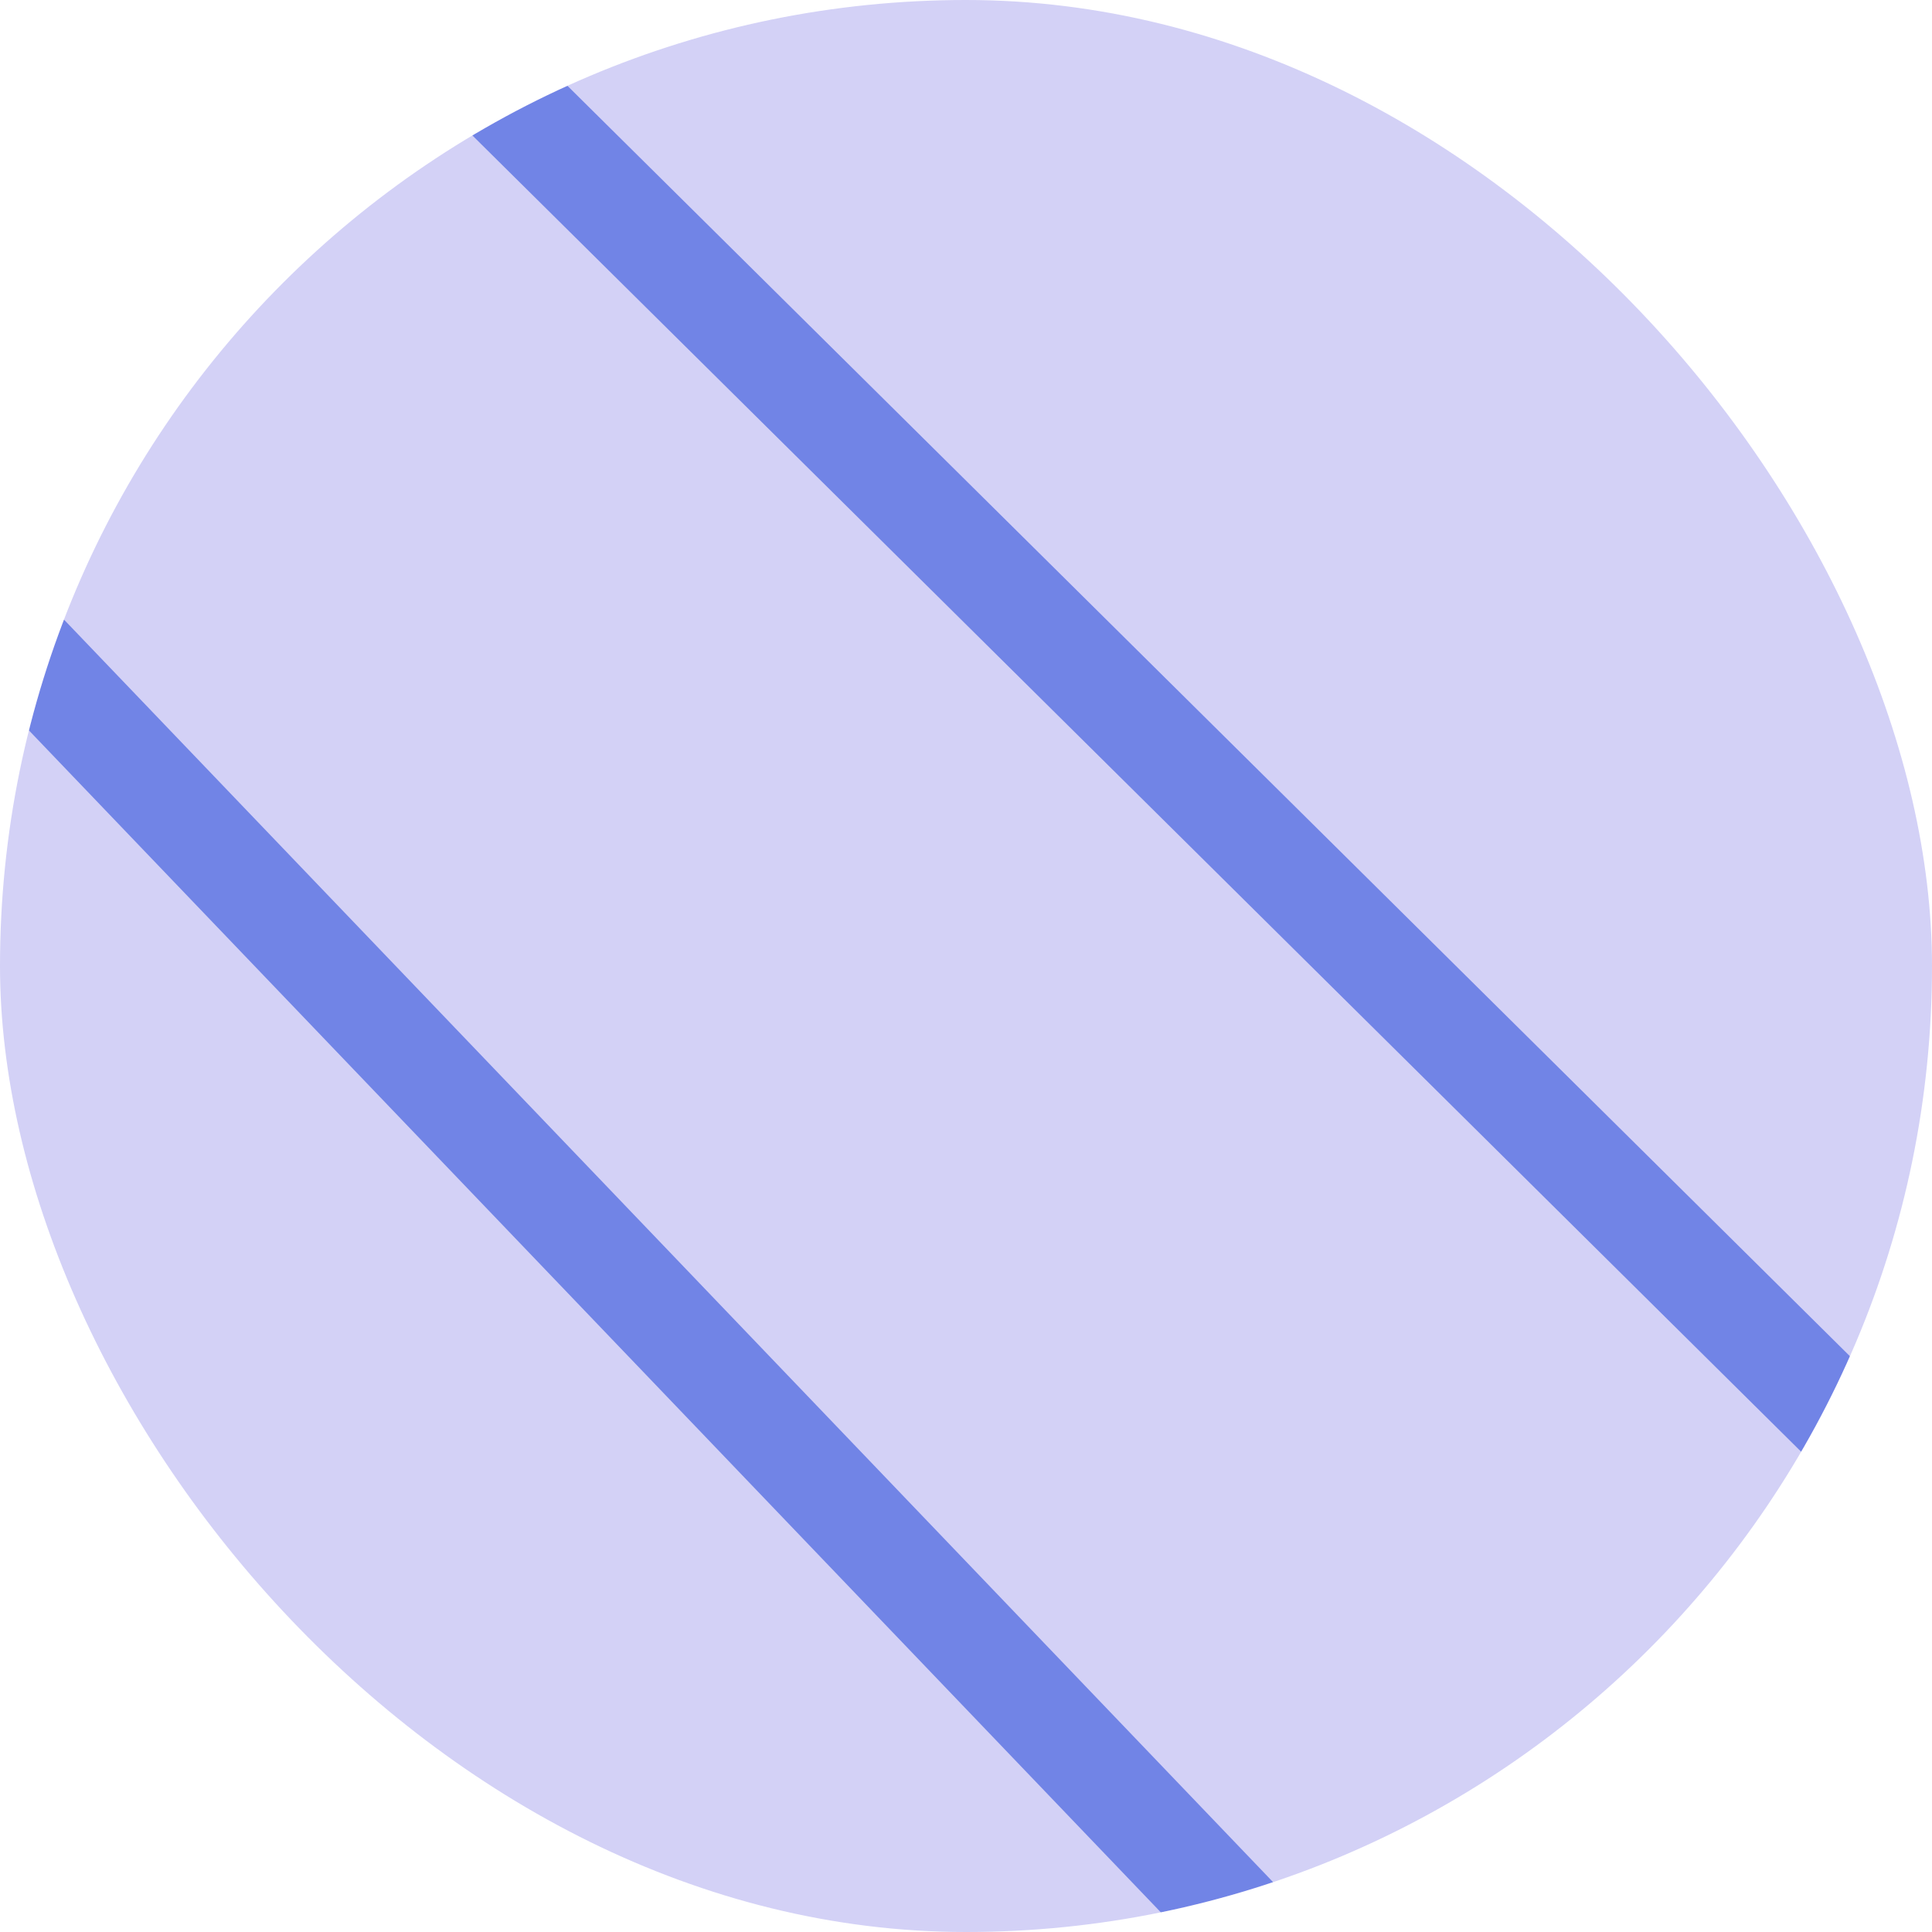 <svg width="14" height="14" viewBox="0 0 14 14" fill="none" xmlns="http://www.w3.org/2000/svg">
<g id="Indicator">
<g clip-path="url(#clip0_6719_35639)">
<path id="Intersect" opacity="0.45" d="M-145.36 -363.79C-145.114 -363.78 -144.867 -363.768 -144.619 -363.752L-140.412 -174.133V-363.2C-140.396 -363.196 -140.38 -363.193 -140.363 -363.19C-140.133 -363.143 -139.902 -363.093 -139.672 -363.044V-167.976L-134.403 -361.77C-134.157 -361.703 -133.913 -361.634 -133.668 -361.566L-138.932 -167.976L-128.483 -359.987C-128.24 -359.907 -127.998 -359.826 -127.755 -359.746L-138.194 -167.942L-122.663 -357.968C-122.423 -357.881 -122.183 -357.792 -121.943 -357.704L-137.453 -167.92L-116.943 -355.83C-116.705 -355.739 -116.467 -355.65 -116.229 -355.559L-136.719 -167.83L-111.308 -353.685C-111.071 -353.595 -110.836 -353.504 -110.599 -353.415L-135.979 -167.784L-105.739 -351.62C-105.503 -351.535 -105.267 -351.451 -105.03 -351.367L-135.249 -167.661L-100.203 -349.724C-99.967 -349.648 -99.731 -349.574 -99.494 -349.499L-134.514 -167.568L-94.664 -348.072C-94.426 -348.007 -94.189 -347.941 -93.95 -347.877L-133.786 -167.435L-89.094 -346.657C-88.854 -346.597 -88.615 -346.538 -88.377 -346.478L-133.063 -167.278L-83.532 -345.237C-83.293 -345.174 -83.054 -345.112 -82.817 -345.048L-132.34 -167.118L-78 -343.713C-77.763 -343.645 -77.527 -343.575 -77.291 -343.505L-131.628 -166.916L-72.527 -342.011C-72.293 -341.933 -72.059 -341.854 -71.825 -341.775L-130.911 -166.727L-67.138 -340.074C-66.909 -339.985 -66.679 -339.895 -66.449 -339.804L-130.199 -166.52L-61.858 -337.875C-61.633 -337.776 -61.409 -337.674 -61.184 -337.572L-129.496 -166.285L-56.697 -335.431C-56.478 -335.321 -56.258 -335.211 -56.036 -335.098L-128.805 -166.02L-51.608 -332.877C-51.387 -332.768 -51.166 -332.658 -50.946 -332.549L-128.113 -165.755L-46.506 -330.388C-46.284 -330.281 -46.062 -330.175 -45.84 -330.069L-127.423 -165.483L-41.389 -327.943C-41.166 -327.837 -40.944 -327.731 -40.721 -327.625L-126.752 -165.168L-36.26 -325.508C-36.037 -325.402 -35.814 -325.296 -35.591 -325.19L-126.091 -164.835L-31.127 -323.058C-30.904 -322.951 -30.681 -322.844 -30.458 -322.737L-125.418 -164.52L-26 -320.561C-25.778 -320.451 -25.556 -320.342 -25.334 -320.232L-124.777 -164.15L-20.894 -317.988C-20.673 -317.874 -20.454 -317.758 -20.235 -317.644L-124.127 -163.792L-15.83 -315.305C-15.613 -315.187 -15.395 -315.067 -15.178 -314.948L-123.499 -163.399L-10.825 -312.494C-10.611 -312.369 -10.398 -312.244 -10.184 -312.119L-122.863 -163.013L-5.909 -309.524C-5.699 -309.392 -5.489 -309.26 -5.279 -309.127L-122.257 -162.587L-1.1 -306.378C-0.896 -306.239 -0.692 -306.099 -0.488 -305.958L-121.658 -162.151L3.574 -303.042C3.772 -302.894 3.97 -302.746 4.167 -302.597L-121.07 -161.7L8.094 -299.508C8.284 -299.352 8.474 -299.194 8.664 -299.036L-120.495 -161.231L12.435 -295.772C12.618 -295.607 12.802 -295.442 12.984 -295.275L-119.925 -160.757L16.596 -291.846C16.773 -291.674 16.949 -291.502 17.125 -291.33L-119.369 -160.265L20.643 -287.811C20.816 -287.635 20.987 -287.458 21.159 -287.282L-118.819 -159.768L24.6 -283.693C24.769 -283.514 24.938 -283.334 25.106 -283.154L-118.297 -159.241L28.471 -279.498C28.637 -279.315 28.803 -279.132 28.968 -278.949L-117.78 -158.708L32.261 -275.229C32.422 -275.043 32.585 -274.858 32.747 -274.671L-117.283 -158.158L35.968 -270.888C36.127 -270.699 36.283 -270.508 36.441 -270.319L-116.798 -157.597L39.593 -266.477C39.748 -266.285 39.902 -266.091 40.056 -265.898L-116.322 -157.027L43.136 -261.995C43.288 -261.799 43.44 -261.604 43.591 -261.408L-115.886 -156.429L46.599 -257.442C46.747 -257.244 46.895 -257.046 47.042 -256.847L-115.451 -155.829L49.978 -252.819C50.122 -252.618 50.268 -252.418 50.411 -252.217L-115.037 -155.214L53.27 -248.125C53.41 -247.921 53.55 -247.717 53.689 -247.513L-114.639 -154.589L56.469 -243.358C56.605 -243.151 56.74 -242.942 56.875 -242.735L-114.245 -153.961L59.569 -238.513C59.7 -238.303 59.831 -238.093 59.962 -237.882L-113.88 -153.317L62.563 -233.592C62.69 -233.379 62.818 -233.168 62.943 -232.955L-113.517 -152.67L65.442 -228.593C65.459 -228.563 65.476 -228.534 65.493 -228.504C65.597 -228.318 65.699 -228.131 65.802 -227.943L-113.193 -152.004L68.016 -223.443C68.117 -223.218 68.214 -222.992 68.312 -222.765L-112.872 -151.336L70.138 -218.108C70.22 -217.876 70.301 -217.644 70.382 -217.411L-112.583 -150.654L71.867 -212.639C71.934 -212.402 72.001 -212.165 72.066 -211.927L-112.323 -149.961L73.26 -207.081C73.314 -206.839 73.367 -206.598 73.419 -206.356L-112.049 -149.273L74.365 -201.462C74.407 -201.219 74.448 -200.974 74.489 -200.73L-111.831 -148.565L75.224 -195.811C75.257 -195.566 75.287 -195.32 75.318 -195.074L-111.617 -147.857L75.873 -190.148C75.897 -189.901 75.921 -189.653 75.944 -189.406L-111.412 -147.145L76.347 -184.486C76.365 -184.238 76.383 -183.99 76.399 -183.743L-111.236 -146.426L76.677 -178.836C76.688 -178.588 76.7 -178.34 76.711 -178.092L-111.101 -145.699L76.885 -173.206C76.892 -172.957 76.899 -172.709 76.905 -172.461L-110.967 -144.971L77.001 -167.598C77.004 -167.35 77.007 -167.102 77.01 -166.855L-110.866 -144.238L77.046 -162.016C77.046 -161.768 77.046 -161.52 77.047 -161.273L-110.774 -143.504L77.039 -156.456C77.038 -156.208 77.037 -155.961 77.036 -155.714L-110.714 -142.767L77.013 -150.917C77.011 -150.67 77.01 -150.423 77.009 -150.177L-110.656 -142.03L76.985 -145.394C76.984 -145.147 76.985 -144.9 76.984 -144.654L-110.637 -141.291L76.993 -139.877C76.995 -139.63 76.997 -139.383 76.999 -139.137L-110.623 -140.551L77.125 -134.353C77.136 -134.107 77.147 -133.86 77.16 -133.613L-110.638 -139.812L77.476 -128.802C77.496 -128.554 77.516 -128.306 77.537 -128.057L-110.695 -139.075L77.975 -123.202C77.999 -122.953 78.023 -122.703 78.048 -122.454L-110.749 -138.337L78.531 -117.545C78.556 -117.295 78.582 -117.044 78.606 -116.793L-110.845 -137.604L79.069 -111.83C79.091 -111.578 79.115 -111.326 79.136 -111.075L-110.946 -136.872L79.508 -106.06C79.523 -105.808 79.539 -105.555 79.553 -105.303L-111.071 -136.143L79.752 -100.254C79.757 -100.003 79.76 -99.751 79.763 -99.501L-111.211 -135.417L79.696 -94.441C79.685 -94.19 79.674 -93.94 79.66 -93.693L-111.38 -134.698L79.091 -88.696C79.049 -88.451 79.005 -88.208 78.959 -87.967L-111.561 -133.981L77.717 -83.113C77.64 -82.877 77.562 -82.644 77.482 -82.412L-111.77 -133.272L75.552 -77.753C75.443 -77.528 75.332 -77.304 75.219 -77.081L-111.988 -132.566L72.702 -72.64C72.567 -72.425 72.432 -72.21 72.295 -71.996L-112.228 -131.866L69.411 -67.74C69.263 -67.531 69.115 -67.321 68.966 -67.112L-112.514 -131.182L65.978 -62.966C65.83 -62.76 65.679 -62.554 65.53 -62.346L-112.807 -130.503L62.661 -58.224C62.521 -58.016 62.382 -57.807 62.243 -57.596L-113.097 -129.824L59.63 -53.419C59.505 -53.205 59.38 -52.991 59.256 -52.775L-113.426 -129.161L57.019 -48.453C56.917 -48.228 56.816 -48.003 56.718 -47.778L-113.788 -128.514L54.946 -43.222C54.865 -42.987 54.784 -42.752 54.705 -42.516L-114.124 -127.856L53.243 -37.753C53.174 -37.511 53.108 -37.267 53.04 -37.024L-114.528 -127.234L51.716 -32.111C51.65 -31.864 51.584 -31.618 51.518 -31.372L-114.93 -126.613L50.146 -26.394C50.075 -26.15 50.003 -25.905 49.931 -25.662L-115.333 -125.994L48.307 -20.742C48.221 -20.506 48.13 -20.271 48.041 -20.036L-115.742 -125.378L45.983 -15.314C45.873 -15.092 45.76 -14.871 45.645 -14.651L-116.192 -124.791L43.03 -10.255C42.892 -10.051 42.754 -9.847 42.613 -9.645L-116.676 -124.228L39.483 -5.6C39.323 -5.412 39.16 -5.227 38.997 -5.042L-117.144 -123.656L35.448 -1.325C35.27 -1.152 35.09 -0.98 34.91 -0.809L-117.634 -123.102L31.053 2.626C30.862 2.787 30.671 2.948 30.478 3.108L-118.124 -122.549L26.428 6.329C26.23 6.481 26.03 6.633 25.83 6.785L-118.652 -122.029L21.691 9.868C21.489 10.016 21.287 10.164 21.085 10.312L-119.195 -121.525L16.953 13.342C16.752 13.49 16.549 13.636 16.348 13.785L-119.738 -121.023L12.272 16.82C12.073 16.969 11.875 17.118 11.677 17.267L-120.302 -120.544L7.639 20.309C7.442 20.458 7.246 20.608 7.049 20.757L-120.88 -120.082L3.035 23.802C2.839 23.951 2.642 24.101 2.446 24.25L-121.462 -119.625L-1.562 27.289C-1.758 27.438 -1.955 27.586 -2.152 27.735L-122.058 -119.187L-6.166 30.764C-6.363 30.912 -6.56 31.06 -6.757 31.207L-122.665 -118.764L-10.789 34.221C-10.987 34.368 -11.186 34.514 -11.384 34.661L-123.278 -118.35L-15.45 37.647C-15.649 37.792 -15.848 37.937 -16.047 38.081L-123.918 -117.978L-20.159 41.032C-20.36 41.174 -20.561 41.317 -20.763 41.459L-124.554 -117.601L-24.927 44.363C-25.13 44.502 -25.335 44.641 -25.538 44.78L-125.195 -117.233L-29.767 47.623C-29.972 47.759 -30.178 47.895 -30.384 48.031L-125.848 -116.888L-34.683 50.803C-34.891 50.935 -35.099 51.069 -35.308 51.2L-126.51 -116.558L-39.684 53.887C-39.896 54.014 -40.109 54.139 -40.322 54.265L-127.184 -116.253L-44.779 56.854C-44.993 56.975 -45.209 57.097 -45.424 57.218L-127.853 -115.941L-49.966 59.692C-50.184 59.807 -50.403 59.922 -50.622 60.037L-128.541 -115.67L-55.262 62.358C-55.485 62.464 -55.709 62.568 -55.932 62.672L-129.235 -115.413L-60.68 64.788C-60.907 64.884 -61.135 64.978 -61.362 65.073L-129.935 -115.175L-66.21 66.972C-66.441 67.058 -66.672 67.142 -66.903 67.226L-130.638 -114.946L-71.84 68.904C-72.075 68.979 -72.31 69.054 -72.545 69.127L-131.348 -114.74L-77.557 70.584C-77.795 70.648 -78.033 70.712 -78.272 70.775L-132.061 -114.545L-83.345 72.011C-83.585 72.065 -83.826 72.119 -84.067 72.171L-132.783 -114.388L-89.191 73.196C-89.433 73.24 -89.676 73.284 -89.918 73.327L-133.504 -114.228L-95.076 74.152C-95.321 74.187 -95.565 74.221 -95.81 74.254L-134.232 -114.097L-100.99 74.895C-101.236 74.922 -101.482 74.947 -101.728 74.972L-134.959 -113.969L-106.92 75.444C-107.167 75.463 -107.413 75.482 -107.659 75.501L-135.687 -113.842L-112.855 75.826C-113.101 75.838 -113.348 75.851 -113.595 75.863L-136.42 -113.752L-118.786 76.061C-119.033 76.068 -119.28 76.077 -119.528 76.084L-137.157 -113.699L-124.711 76.18C-124.957 76.183 -125.204 76.187 -125.45 76.189L-137.895 -113.648L-130.624 76.207C-130.871 76.206 -131.117 76.206 -131.363 76.205L-138.633 -113.648L-136.528 76.164C-136.774 76.161 -137.02 76.158 -137.267 76.155L-139.371 -113.608L-142.425 76.078C-142.497 76.076 -142.569 76.076 -142.641 76.075C-142.815 76.072 -142.989 76.066 -143.164 76.062L-140.111 -113.591L-148.318 75.899C-148.563 75.888 -148.809 75.879 -149.056 75.868L-140.849 -113.608L-154.202 75.581C-154.448 75.564 -154.694 75.546 -154.941 75.529L-141.586 -113.657L-160.078 75.127C-160.323 75.106 -160.569 75.083 -160.815 75.061L-142.323 -113.712L-165.943 74.555C-166.187 74.529 -166.433 74.503 -166.678 74.476L-143.061 -113.765L-171.795 73.867C-172.039 73.835 -172.284 73.805 -172.529 73.773L-143.794 -113.855L-177.634 73.062C-177.878 73.026 -178.121 72.987 -178.365 72.95L-144.523 -113.98L-183.457 72.134C-183.7 72.093 -183.944 72.05 -184.187 72.008L-145.251 -114.102L-189.262 71.084C-189.504 71.037 -189.746 70.989 -189.988 70.942L-145.98 -114.234L-195.046 69.904C-195.287 69.852 -195.527 69.798 -195.768 69.745L-146.701 -114.392L-200.799 68.576C-201.039 68.517 -201.279 68.459 -201.518 68.4L-147.422 -114.559L-206.515 67.091C-206.753 67.026 -206.991 66.96 -207.229 66.893L-148.138 -114.749L-212.182 65.428C-212.418 65.355 -212.653 65.281 -212.888 65.207L-148.839 -114.983L-217.781 63.561C-218.014 63.478 -218.246 63.394 -218.477 63.31L-149.551 -115.188L-223.288 61.456C-223.341 61.434 -223.394 61.414 -223.446 61.392C-223.621 61.32 -223.796 61.246 -223.971 61.173L-150.24 -115.455L-228.701 59.135C-228.926 59.035 -229.151 58.935 -229.376 58.834L-150.93 -115.721L-234.042 56.669C-234.264 56.564 -234.487 56.458 -234.709 56.351L-151.62 -115.99L-239.314 54.078C-239.533 53.967 -239.754 53.856 -239.974 53.745L-152.292 -116.297L-244.524 51.379C-244.741 51.264 -244.959 51.149 -245.176 51.033L-152.97 -116.597L-249.674 48.581C-249.889 48.462 -250.105 48.343 -250.321 48.222L-153.642 -116.911L-254.767 45.69C-254.98 45.566 -255.194 45.444 -255.407 45.32L-154.299 -117.252L-259.807 42.712C-260.018 42.585 -260.229 42.458 -260.44 42.331L-154.934 -117.632L-264.792 39.649C-265.001 39.518 -265.21 39.388 -265.419 39.256L-155.566 -118.016L-269.727 36.501C-269.934 36.366 -270.141 36.232 -270.348 36.097L-156.21 -118.387L-274.609 33.267C-274.813 33.129 -275.018 32.991 -275.222 32.853L-156.813 -118.816L-279.438 29.949C-279.64 29.807 -279.842 29.665 -280.044 29.523L-157.415 -119.246L-284.209 26.538C-284.409 26.392 -284.61 26.247 -284.809 26.101L-158.021 -119.674L-288.919 23.033C-289.116 22.883 -289.314 22.734 -289.51 22.584L-158.606 -120.129L-293.561 19.426C-293.755 19.272 -293.951 19.12 -294.144 18.965L-159.162 -120.616L-298.124 15.711C-298.315 15.552 -298.504 15.393 -298.693 15.234L-159.733 -121.091L-302.582 11.865C-302.766 11.7 -302.95 11.534 -303.133 11.369L-160.284 -121.586L-306.886 7.852C-307.063 7.68 -307.24 7.507 -307.416 7.334L-160.805 -122.112L-311.023 3.674C-311.193 3.495 -311.361 3.315 -311.53 3.135L-161.32 -122.644L-314.988 -0.661C-315.15 -0.846 -315.313 -1.031 -315.475 -1.216L-161.838 -123.175L-318.778 -5.139C-318.933 -5.33 -319.088 -5.522 -319.242 -5.714L-162.318 -123.739L-322.391 -9.753C-322.539 -9.95 -322.687 -10.147 -322.834 -10.344L-162.794 -124.306L-325.825 -14.493C-325.966 -14.694 -326.106 -14.897 -326.246 -15.099L-163.253 -124.887L-329.082 -19.346C-329.216 -19.553 -329.348 -19.76 -329.481 -19.967L-163.695 -125.482L-332.159 -24.303C-332.286 -24.515 -332.412 -24.727 -332.537 -24.939L-164.133 -126.08L-335.061 -29.356C-335.18 -29.572 -335.297 -29.788 -335.415 -30.004L-164.542 -126.698L-337.784 -34.494C-337.896 -34.713 -338.009 -34.933 -338.12 -35.153L-164.936 -127.325L-340.337 -39.708C-340.442 -39.931 -340.546 -40.154 -340.65 -40.377L-165.3 -127.969L-342.719 -44.989C-342.817 -45.215 -342.914 -45.441 -343.011 -45.667L-165.657 -128.618L-344.933 -50.33C-345.024 -50.559 -345.114 -50.788 -345.204 -51.017L-165.992 -129.277L-346.984 -55.722C-347.068 -55.954 -347.15 -56.187 -347.234 -56.419L-166.314 -129.944L-348.871 -61.163C-348.949 -61.397 -349.027 -61.63 -349.104 -61.865L-166.605 -130.624L-350.604 -66.64C-350.675 -66.876 -350.745 -67.113 -350.816 -67.349L-166.892 -131.305L-352.182 -72.151C-352.247 -72.389 -352.31 -72.627 -352.374 -72.866L-167.172 -131.992L-353.609 -77.691C-353.667 -77.93 -353.726 -78.17 -353.783 -78.41L-167.396 -132.696L-354.889 -83.253C-354.941 -83.495 -354.993 -83.736 -355.044 -83.977L-167.636 -133.397L-356.026 -88.835C-356.072 -89.078 -356.117 -89.32 -356.162 -89.562L-167.814 -134.114L-357.019 -94.433C-357.059 -94.677 -357.097 -94.92 -357.137 -95.164L-168.022 -134.825L-357.875 -100.042C-357.91 -100.286 -357.943 -100.53 -357.977 -100.775L-168.159 -135.551L-358.596 -105.66C-358.624 -105.905 -358.654 -106.15 -358.682 -106.395L-168.294 -136.278L-359.185 -111.283C-359.208 -111.528 -359.233 -111.773 -359.255 -112.018L-168.427 -137.005L-359.642 -116.909C-359.659 -117.155 -359.675 -117.402 -359.692 -117.648L-168.527 -137.738L-359.969 -122.537C-359.98 -122.783 -359.989 -123.03 -359.999 -123.276L-168.62 -138.472L-360.163 -128.163C-360.169 -128.409 -360.174 -128.656 -360.179 -128.903L-168.645 -139.211L-360.232 -133.786C-360.232 -134.032 -360.232 -134.279 -360.232 -134.526L-168.701 -139.949L-360.173 -139.404C-360.168 -139.65 -360.164 -139.896 -360.158 -140.143L-168.72 -140.688L-359.991 -145.014C-359.981 -145.26 -359.97 -145.507 -359.958 -145.753L-168.732 -141.428L-359.687 -150.616C-359.671 -150.862 -359.652 -151.108 -359.635 -151.354L-168.666 -142.166L-359.259 -156.208C-359.238 -156.453 -359.215 -156.698 -359.193 -156.944L-168.634 -142.905L-358.712 -161.788C-358.686 -162.032 -358.658 -162.277 -358.631 -162.522L-168.558 -143.641L-358.047 -167.354C-358.015 -167.598 -357.984 -167.842 -357.951 -168.086L-168.443 -144.371L-357.263 -172.907C-357.226 -173.15 -357.19 -173.394 -357.153 -173.637L-168.354 -145.105L-356.36 -178.443C-356.317 -178.686 -356.278 -178.929 -356.235 -179.171L-168.194 -145.829L-355.337 -183.961C-355.29 -184.203 -355.243 -184.445 -355.195 -184.687L-168.051 -146.553L-354.193 -189.462C-354.14 -189.703 -354.085 -189.943 -354.031 -190.184L-167.871 -147.271L-352.923 -194.94C-352.865 -195.179 -352.804 -195.418 -352.745 -195.657L-167.681 -147.986L-351.529 -200.393C-351.465 -200.631 -351.4 -200.869 -351.335 -201.107L-167.473 -148.696L-350.005 -205.82C-349.936 -206.056 -349.866 -206.293 -349.796 -206.529L-167.223 -149.393L-348.35 -211.215C-348.275 -211.45 -348.2 -211.685 -348.124 -211.919L-166.958 -150.083L-346.561 -216.577C-346.48 -216.809 -346.399 -217.042 -346.318 -217.275L-166.672 -150.766L-344.634 -221.901C-344.547 -222.131 -344.459 -222.361 -344.371 -222.591L-166.367 -151.441L-342.566 -227.18C-342.473 -227.408 -342.378 -227.636 -342.284 -227.864L-166.054 -152.111L-340.35 -232.41C-340.251 -232.635 -340.151 -232.86 -340.051 -233.085L-165.738 -152.78L-337.986 -237.584C-337.88 -237.807 -337.774 -238.029 -337.667 -238.251L-165.382 -153.429L-335.467 -242.695C-335.355 -242.914 -335.243 -243.134 -335.13 -243.353L-164.991 -154.059L-332.792 -247.736C-332.673 -247.952 -332.554 -248.167 -332.434 -248.382L-164.602 -154.689L-329.955 -252.698C-329.83 -252.909 -329.703 -253.12 -329.576 -253.332L-164.194 -155.305L-326.952 -257.571C-326.82 -257.778 -326.687 -257.985 -326.554 -258.192L-163.788 -155.923L-323.781 -262.344C-323.642 -262.547 -323.501 -262.75 -323.361 -262.952L-163.347 -156.518L-320.439 -267.008C-320.292 -267.206 -320.143 -267.402 -319.995 -267.599L-162.901 -157.109L-316.922 -271.549C-316.767 -271.742 -316.612 -271.933 -316.456 -272.125L-162.424 -157.676L-313.228 -275.958C-313.066 -276.143 -312.904 -276.329 -312.741 -276.514L-161.933 -158.23L-309.361 -280.219C-309.191 -280.399 -309.02 -280.577 -308.849 -280.755L-161.45 -158.791L-305.314 -284.32C-305.137 -284.492 -304.96 -284.664 -304.781 -284.835L-160.917 -159.308L-301.093 -288.249C-300.908 -288.413 -300.724 -288.577 -300.538 -288.741L-160.395 -159.832L-296.709 -291.998C-296.52 -292.156 -296.33 -292.314 -296.139 -292.474L-159.841 -160.326L-292.312 -295.706C-292.124 -295.865 -291.935 -296.025 -291.745 -296.185L-159.279 -160.809L-287.932 -299.417C-287.744 -299.576 -287.556 -299.735 -287.367 -299.895L-158.719 -161.292L-283.546 -303.112C-283.357 -303.27 -283.168 -303.427 -282.979 -303.585L-158.147 -161.76L-279.128 -306.773C-278.938 -306.929 -278.747 -307.085 -278.556 -307.241L-157.546 -162.195L-274.659 -310.383C-274.467 -310.536 -274.275 -310.69 -274.082 -310.843L-156.939 -162.619L-270.123 -313.924C-269.928 -314.074 -269.733 -314.225 -269.537 -314.374L-156.341 -163.053L-265.504 -317.375C-265.305 -317.519 -265.105 -317.664 -264.905 -317.808L-155.7 -163.428L-260.783 -320.703C-260.58 -320.842 -260.376 -320.98 -260.172 -321.118L-155.071 -163.818L-255.946 -323.876C-255.737 -324.008 -255.528 -324.138 -255.32 -324.268L-154.431 -164.187L-250.974 -326.851C-250.759 -326.973 -250.544 -327.093 -250.329 -327.212L-153.774 -164.53L-245.848 -329.569C-245.626 -329.678 -245.404 -329.786 -245.182 -329.893L-153.115 -164.867L-240.545 -331.953C-240.315 -332.046 -240.085 -332.137 -239.855 -332.227L-152.453 -165.196L-235.04 -333.897C-234.8 -333.969 -234.559 -334.038 -234.319 -334.106L-151.77 -165.483L-229.307 -335.275C-229.056 -335.322 -228.806 -335.366 -228.556 -335.41L-151.089 -165.771L-223.404 -336.112C-223.146 -336.139 -222.889 -336.163 -222.632 -336.188L-150.402 -166.043L-217.439 -336.585C-217.18 -336.602 -216.922 -336.62 -216.664 -336.636L-149.701 -166.285L-211.531 -336.961C-211.276 -336.979 -211.02 -336.997 -210.765 -337.016L-149.001 -166.523L-205.769 -337.506C-205.52 -337.538 -205.271 -337.567 -205.022 -337.601L-148.298 -166.751L-200.198 -338.463C-199.958 -338.518 -199.718 -338.574 -199.478 -338.632L-147.582 -166.94L-194.83 -340.032C-194.598 -340.116 -194.366 -340.203 -194.134 -340.292L-146.861 -167.103L-189.633 -342.349C-189.409 -342.469 -189.185 -342.591 -188.961 -342.716L-146.149 -167.304L-184.541 -345.433C-184.321 -345.577 -184.099 -345.721 -183.879 -345.868L-145.419 -167.435L-179.416 -348.931C-179.195 -349.087 -178.974 -349.244 -178.752 -349.4L-144.692 -167.568L-174.18 -352.606C-173.955 -352.762 -173.73 -352.916 -173.505 -353.071L-143.961 -167.681L-168.776 -356.197C-168.546 -356.34 -168.317 -356.483 -168.087 -356.625L-143.228 -167.784L-163.173 -359.395C-162.938 -359.515 -162.702 -359.633 -162.466 -359.749L-142.492 -167.862L-157.373 -361.892C-157.133 -361.976 -156.892 -362.057 -156.651 -362.136L-141.754 -167.92L-151.413 -363.419C-151.169 -363.459 -150.924 -363.495 -150.678 -363.529L-141.015 -167.942L-145.36 -363.79Z" fill="#7184E6"/>
<g id="Ellipse 93" style="mix-blend-mode:darken">
<path d="M-140.734 82.383C-97.949 82.383 -56.088 69.935 -20.254 46.558C15.579 23.18 43.838 -10.118 61.076 -49.276L0.593 -75.902C-11.479 -48.48 -31.268 -25.161 -56.363 -8.79C-81.457 7.581 -110.772 16.298 -140.734 16.298V82.383Z" fill="#D3D1F6"/>
</g>
<mask id="mask0_6719_35639" style="mask-type:alpha" maskUnits="userSpaceOnUse" x="-141" y="-74" width="210" height="165">
<g id="Ellipse 92" style="mix-blend-mode:darken">
<path d="M-140.687 90.478C-96.34 90.478 -52.951 77.577 -15.809 53.346C21.332 29.115 50.622 -5.398 68.49 -45.986L5.799 -73.584C-6.714 -45.16 -27.225 -20.991 -53.236 -4.022C-79.246 12.947 -109.631 21.982 -140.687 21.982V90.478Z" fill="#E8E6FA"/>
</g>
</mask>
<g mask="url(#mask0_6719_35639)">
<path id="Intersect_2" d="M-145.36 -363.79C-145.114 -363.78 -144.867 -363.768 -144.619 -363.752L-140.412 -174.133V-363.2C-140.396 -363.196 -140.38 -363.193 -140.363 -363.19C-140.133 -363.143 -139.902 -363.093 -139.672 -363.044V-167.976L-134.403 -361.77C-134.157 -361.703 -133.913 -361.634 -133.668 -361.566L-138.932 -167.976L-128.483 -359.987C-128.24 -359.907 -127.998 -359.826 -127.755 -359.746L-138.194 -167.942L-122.663 -357.968C-122.423 -357.881 -122.183 -357.792 -121.943 -357.704L-137.453 -167.92L-116.943 -355.83C-116.705 -355.739 -116.467 -355.65 -116.229 -355.559L-136.719 -167.83L-111.308 -353.685C-111.071 -353.595 -110.836 -353.504 -110.599 -353.415L-135.979 -167.784L-105.739 -351.62C-105.503 -351.535 -105.267 -351.451 -105.03 -351.367L-135.249 -167.661L-100.203 -349.724C-99.967 -349.648 -99.731 -349.574 -99.494 -349.499L-134.514 -167.568L-94.664 -348.072C-94.426 -348.007 -94.189 -347.941 -93.95 -347.877L-133.786 -167.435L-89.094 -346.657C-88.854 -346.597 -88.615 -346.538 -88.377 -346.478L-133.063 -167.278L-83.532 -345.237C-83.293 -345.174 -83.054 -345.112 -82.817 -345.048L-132.34 -167.118L-78 -343.713C-77.763 -343.645 -77.527 -343.575 -77.291 -343.505L-131.628 -166.916L-72.527 -342.011C-72.293 -341.933 -72.059 -341.854 -71.825 -341.775L-130.911 -166.727L-67.138 -340.074C-66.909 -339.985 -66.679 -339.895 -66.449 -339.804L-130.199 -166.52L-61.858 -337.875C-61.633 -337.776 -61.409 -337.674 -61.184 -337.572L-129.496 -166.285L-56.697 -335.431C-56.478 -335.321 -56.258 -335.211 -56.036 -335.098L-128.805 -166.02L-51.608 -332.877C-51.387 -332.768 -51.166 -332.658 -50.946 -332.549L-128.113 -165.755L-46.506 -330.388C-46.284 -330.281 -46.062 -330.175 -45.84 -330.069L-127.423 -165.483L-41.389 -327.943C-41.166 -327.837 -40.944 -327.731 -40.721 -327.625L-126.752 -165.168L-36.26 -325.508C-36.037 -325.402 -35.814 -325.296 -35.591 -325.19L-126.091 -164.835L-31.127 -323.058C-30.904 -322.951 -30.681 -322.844 -30.458 -322.737L-125.418 -164.52L-26 -320.561C-25.778 -320.451 -25.556 -320.342 -25.334 -320.232L-124.777 -164.15L-20.894 -317.988C-20.673 -317.874 -20.454 -317.758 -20.235 -317.644L-124.127 -163.792L-15.83 -315.305C-15.613 -315.187 -15.395 -315.067 -15.178 -314.948L-123.499 -163.399L-10.825 -312.494C-10.611 -312.369 -10.398 -312.244 -10.184 -312.119L-122.863 -163.013L-5.909 -309.524C-5.699 -309.392 -5.489 -309.26 -5.279 -309.127L-122.257 -162.587L-1.1 -306.378C-0.896 -306.239 -0.692 -306.099 -0.488 -305.958L-121.658 -162.151L3.574 -303.042C3.772 -302.894 3.97 -302.746 4.167 -302.597L-121.07 -161.7L8.094 -299.508C8.284 -299.352 8.474 -299.194 8.664 -299.036L-120.495 -161.231L12.435 -295.772C12.618 -295.607 12.802 -295.442 12.984 -295.275L-119.925 -160.757L16.596 -291.846C16.773 -291.674 16.949 -291.502 17.125 -291.33L-119.369 -160.265L20.643 -287.811C20.816 -287.635 20.987 -287.458 21.159 -287.282L-118.819 -159.768L24.6 -283.693C24.769 -283.514 24.938 -283.334 25.106 -283.154L-118.297 -159.241L28.471 -279.498C28.637 -279.315 28.803 -279.132 28.968 -278.949L-117.78 -158.708L32.261 -275.229C32.422 -275.043 32.585 -274.858 32.747 -274.671L-117.283 -158.158L35.968 -270.888C36.127 -270.699 36.283 -270.508 36.441 -270.319L-116.798 -157.597L39.593 -266.477C39.748 -266.285 39.902 -266.091 40.056 -265.898L-116.322 -157.027L43.136 -261.995C43.288 -261.799 43.44 -261.604 43.591 -261.408L-115.886 -156.429L46.599 -257.442C46.747 -257.244 46.895 -257.046 47.042 -256.847L-115.451 -155.829L49.978 -252.819C50.122 -252.618 50.268 -252.418 50.411 -252.217L-115.037 -155.214L53.27 -248.125C53.41 -247.921 53.55 -247.717 53.689 -247.513L-114.639 -154.589L56.469 -243.358C56.605 -243.151 56.74 -242.942 56.875 -242.735L-114.245 -153.961L59.569 -238.513C59.7 -238.303 59.831 -238.093 59.962 -237.882L-113.88 -153.317L62.563 -233.592C62.69 -233.379 62.818 -233.168 62.943 -232.955L-113.517 -152.67L65.442 -228.593C65.459 -228.563 65.476 -228.534 65.493 -228.504C65.597 -228.318 65.699 -228.131 65.802 -227.943L-113.193 -152.004L68.016 -223.443C68.117 -223.218 68.214 -222.992 68.312 -222.765L-112.872 -151.336L70.138 -218.108C70.22 -217.876 70.301 -217.644 70.382 -217.411L-112.583 -150.654L71.867 -212.639C71.934 -212.402 72.001 -212.165 72.066 -211.927L-112.323 -149.961L73.26 -207.081C73.314 -206.839 73.367 -206.598 73.419 -206.356L-112.049 -149.273L74.365 -201.462C74.407 -201.219 74.448 -200.974 74.489 -200.73L-111.831 -148.565L75.224 -195.811C75.257 -195.566 75.287 -195.32 75.318 -195.074L-111.617 -147.857L75.873 -190.148C75.897 -189.901 75.921 -189.653 75.944 -189.406L-111.412 -147.145L76.347 -184.486C76.365 -184.238 76.383 -183.99 76.399 -183.743L-111.236 -146.426L76.677 -178.836C76.688 -178.588 76.7 -178.34 76.711 -178.092L-111.101 -145.699L76.885 -173.206C76.892 -172.957 76.899 -172.709 76.905 -172.461L-110.967 -144.971L77.001 -167.598C77.004 -167.35 77.007 -167.102 77.01 -166.855L-110.866 -144.238L77.046 -162.016C77.046 -161.768 77.046 -161.52 77.047 -161.273L-110.774 -143.504L77.039 -156.456C77.038 -156.208 77.037 -155.961 77.036 -155.714L-110.714 -142.767L77.013 -150.917C77.011 -150.67 77.01 -150.423 77.009 -150.177L-110.656 -142.03L76.985 -145.394C76.984 -145.147 76.985 -144.9 76.984 -144.654L-110.637 -141.291L76.993 -139.877C76.995 -139.63 76.997 -139.383 76.999 -139.137L-110.623 -140.551L77.125 -134.353C77.136 -134.107 77.147 -133.86 77.16 -133.613L-110.638 -139.812L77.476 -128.802C77.496 -128.554 77.516 -128.306 77.537 -128.057L-110.695 -139.075L77.975 -123.202C77.999 -122.953 78.023 -122.703 78.048 -122.454L-110.749 -138.337L78.531 -117.545C78.556 -117.295 78.582 -117.044 78.606 -116.793L-110.845 -137.604L79.069 -111.83C79.091 -111.578 79.115 -111.326 79.136 -111.075L-110.946 -136.872L79.508 -106.06C79.523 -105.808 79.539 -105.555 79.553 -105.303L-111.071 -136.143L79.752 -100.254C79.757 -100.003 79.76 -99.751 79.763 -99.501L-111.211 -135.417L79.696 -94.441C79.685 -94.19 79.674 -93.94 79.66 -93.693L-111.38 -134.698L79.091 -88.696C79.049 -88.451 79.005 -88.208 78.959 -87.967L-111.561 -133.981L77.717 -83.113C77.64 -82.877 77.562 -82.644 77.482 -82.412L-111.77 -133.272L75.552 -77.753C75.443 -77.528 75.332 -77.304 75.219 -77.081L-111.988 -132.566L72.702 -72.64C72.567 -72.425 72.432 -72.21 72.295 -71.996L-112.228 -131.866L69.411 -67.74C69.263 -67.531 69.115 -67.321 68.966 -67.112L-112.514 -131.182L65.978 -62.966C65.83 -62.76 65.679 -62.554 65.53 -62.346L-112.807 -130.503L62.661 -58.224C62.521 -58.016 62.382 -57.807 62.243 -57.596L-113.097 -129.824L59.63 -53.419C59.505 -53.205 59.38 -52.991 59.256 -52.775L-113.426 -129.161L57.019 -48.453C56.917 -48.228 56.816 -48.003 56.718 -47.778L-113.788 -128.514L54.946 -43.222C54.865 -42.987 54.784 -42.752 54.705 -42.516L-114.124 -127.856L53.243 -37.753C53.174 -37.511 53.108 -37.267 53.04 -37.024L-114.528 -127.234L51.716 -32.111C51.65 -31.864 51.584 -31.618 51.518 -31.372L-114.93 -126.613L50.146 -26.394C50.075 -26.15 50.003 -25.905 49.931 -25.662L-115.333 -125.994L48.307 -20.742C48.221 -20.506 48.13 -20.271 48.041 -20.036L-115.742 -125.378L45.983 -15.314C45.873 -15.092 45.76 -14.871 45.645 -14.651L-116.192 -124.791L43.03 -10.255C42.892 -10.051 42.754 -9.847 42.613 -9.645L-116.676 -124.228L39.483 -5.6C39.323 -5.412 39.16 -5.227 38.997 -5.042L-117.144 -123.656L35.448 -1.325C35.27 -1.152 35.09 -0.98 34.91 -0.809L-117.634 -123.102L31.053 2.626C30.862 2.787 30.671 2.948 30.478 3.108L-118.124 -122.549L26.428 6.329C26.23 6.481 26.03 6.633 25.83 6.785L-118.652 -122.029L21.691 9.868C21.489 10.016 21.287 10.164 21.085 10.312L-119.195 -121.525L16.953 13.342C16.752 13.49 16.549 13.636 16.348 13.785L-119.738 -121.023L12.272 16.82C12.073 16.969 11.875 17.118 11.677 17.267L-120.302 -120.544L7.639 20.309C7.442 20.458 7.246 20.608 7.049 20.757L-120.88 -120.082L3.035 23.802C2.839 23.951 2.642 24.101 2.446 24.25L-121.462 -119.625L-1.562 27.289C-1.758 27.438 -1.955 27.586 -2.152 27.735L-122.058 -119.187L-6.166 30.764C-6.363 30.912 -6.56 31.06 -6.757 31.207L-122.665 -118.764L-10.789 34.221C-10.987 34.368 -11.186 34.514 -11.384 34.661L-123.278 -118.35L-15.45 37.647C-15.649 37.792 -15.848 37.937 -16.047 38.081L-123.918 -117.978L-20.159 41.032C-20.36 41.174 -20.561 41.317 -20.763 41.459L-124.554 -117.601L-24.927 44.363C-25.13 44.502 -25.335 44.641 -25.538 44.78L-125.195 -117.233L-29.767 47.623C-29.972 47.759 -30.178 47.895 -30.384 48.031L-125.848 -116.888L-34.683 50.803C-34.891 50.935 -35.099 51.069 -35.308 51.2L-126.51 -116.558L-39.684 53.887C-39.896 54.014 -40.109 54.139 -40.322 54.265L-127.184 -116.253L-44.779 56.854C-44.993 56.975 -45.209 57.097 -45.424 57.218L-127.853 -115.941L-49.966 59.692C-50.184 59.807 -50.403 59.922 -50.622 60.037L-128.541 -115.67L-55.262 62.358C-55.485 62.464 -55.709 62.568 -55.932 62.672L-129.235 -115.413L-60.68 64.788C-60.907 64.884 -61.135 64.978 -61.362 65.073L-129.935 -115.175L-66.21 66.972C-66.441 67.058 -66.672 67.142 -66.903 67.226L-130.638 -114.946L-71.84 68.904C-72.075 68.979 -72.31 69.054 -72.545 69.127L-131.348 -114.74L-77.557 70.584C-77.795 70.648 -78.033 70.712 -78.272 70.775L-132.061 -114.545L-83.345 72.011C-83.585 72.065 -83.826 72.119 -84.067 72.171L-132.783 -114.388L-89.191 73.196C-89.433 73.24 -89.676 73.284 -89.918 73.327L-133.504 -114.228L-95.076 74.152C-95.321 74.187 -95.565 74.221 -95.81 74.254L-134.232 -114.097L-100.99 74.895C-101.236 74.922 -101.482 74.947 -101.728 74.972L-134.959 -113.969L-106.92 75.444C-107.167 75.463 -107.413 75.482 -107.659 75.501L-135.687 -113.842L-112.855 75.826C-113.101 75.838 -113.348 75.851 -113.595 75.863L-136.42 -113.752L-118.786 76.061C-119.033 76.068 -119.28 76.077 -119.528 76.084L-137.157 -113.699L-124.711 76.18C-124.957 76.183 -125.204 76.187 -125.45 76.189L-137.895 -113.648L-130.624 76.207C-130.871 76.206 -131.117 76.206 -131.363 76.205L-138.633 -113.648L-136.528 76.164C-136.774 76.161 -137.02 76.158 -137.267 76.155L-139.371 -113.608L-142.425 76.078C-142.497 76.076 -142.569 76.076 -142.641 76.075C-142.815 76.072 -142.989 76.066 -143.164 76.062L-140.111 -113.591L-148.318 75.899C-148.563 75.888 -148.809 75.879 -149.056 75.868L-140.849 -113.608L-154.202 75.581C-154.448 75.564 -154.694 75.546 -154.941 75.529L-141.586 -113.657L-160.078 75.127C-160.323 75.106 -160.569 75.083 -160.815 75.061L-142.323 -113.712L-165.943 74.555C-166.187 74.529 -166.433 74.503 -166.678 74.476L-143.061 -113.765L-171.795 73.867C-172.039 73.835 -172.284 73.805 -172.529 73.773L-143.794 -113.855L-177.634 73.062C-177.878 73.026 -178.121 72.987 -178.365 72.95L-144.523 -113.98L-183.457 72.134C-183.7 72.093 -183.944 72.05 -184.187 72.008L-145.251 -114.102L-189.262 71.084C-189.504 71.037 -189.746 70.989 -189.988 70.942L-145.98 -114.234L-195.046 69.904C-195.287 69.852 -195.527 69.798 -195.768 69.745L-146.701 -114.392L-200.799 68.576C-201.039 68.517 -201.279 68.459 -201.518 68.4L-147.422 -114.559L-206.515 67.091C-206.753 67.026 -206.991 66.96 -207.229 66.893L-148.138 -114.749L-212.182 65.428C-212.418 65.355 -212.653 65.281 -212.888 65.207L-148.839 -114.983L-217.781 63.561C-218.014 63.478 -218.246 63.394 -218.477 63.31L-149.551 -115.188L-223.288 61.456C-223.341 61.434 -223.394 61.414 -223.446 61.392C-223.621 61.32 -223.796 61.246 -223.971 61.173L-150.24 -115.455L-228.701 59.135C-228.926 59.035 -229.151 58.935 -229.376 58.834L-150.93 -115.721L-234.042 56.669C-234.264 56.564 -234.487 56.458 -234.709 56.351L-151.62 -115.99L-239.314 54.078C-239.533 53.967 -239.754 53.856 -239.974 53.745L-152.292 -116.297L-244.524 51.379C-244.741 51.264 -244.959 51.149 -245.176 51.033L-152.97 -116.597L-249.674 48.581C-249.889 48.462 -250.105 48.343 -250.321 48.222L-153.642 -116.911L-254.767 45.69C-254.98 45.566 -255.194 45.444 -255.407 45.32L-154.299 -117.252L-259.807 42.712C-260.018 42.585 -260.229 42.458 -260.44 42.331L-154.934 -117.632L-264.792 39.649C-265.001 39.518 -265.21 39.388 -265.419 39.256L-155.566 -118.016L-269.727 36.501C-269.934 36.366 -270.141 36.232 -270.348 36.097L-156.21 -118.387L-274.609 33.267C-274.813 33.129 -275.018 32.991 -275.222 32.853L-156.813 -118.816L-279.438 29.949C-279.64 29.807 -279.842 29.665 -280.044 29.523L-157.415 -119.246L-284.209 26.538C-284.409 26.392 -284.61 26.247 -284.809 26.101L-158.021 -119.674L-288.919 23.033C-289.116 22.883 -289.314 22.734 -289.51 22.584L-158.606 -120.129L-293.561 19.426C-293.755 19.272 -293.951 19.12 -294.144 18.965L-159.162 -120.616L-298.124 15.711C-298.315 15.552 -298.504 15.393 -298.693 15.234L-159.733 -121.091L-302.582 11.865C-302.766 11.7 -302.95 11.534 -303.133 11.369L-160.284 -121.586L-306.886 7.852C-307.063 7.68 -307.24 7.507 -307.416 7.334L-160.805 -122.112L-311.023 3.674C-311.193 3.495 -311.361 3.315 -311.53 3.135L-161.32 -122.644L-314.988 -0.661C-315.15 -0.846 -315.313 -1.031 -315.475 -1.216L-161.838 -123.175L-318.778 -5.139C-318.933 -5.33 -319.088 -5.522 -319.242 -5.714L-162.318 -123.739L-322.391 -9.753C-322.539 -9.95 -322.687 -10.147 -322.834 -10.344L-162.794 -124.306L-325.825 -14.493C-325.966 -14.694 -326.106 -14.897 -326.246 -15.099L-163.253 -124.887L-329.082 -19.346C-329.216 -19.553 -329.348 -19.76 -329.481 -19.967L-163.695 -125.482L-332.159 -24.303C-332.286 -24.515 -332.412 -24.727 -332.537 -24.939L-164.133 -126.08L-335.061 -29.356C-335.18 -29.572 -335.297 -29.788 -335.415 -30.004L-164.542 -126.698L-337.784 -34.494C-337.896 -34.713 -338.009 -34.933 -338.12 -35.153L-164.936 -127.325L-340.337 -39.708C-340.442 -39.931 -340.546 -40.154 -340.65 -40.377L-165.3 -127.969L-342.719 -44.989C-342.817 -45.215 -342.914 -45.441 -343.011 -45.667L-165.657 -128.618L-344.933 -50.33C-345.024 -50.559 -345.114 -50.788 -345.204 -51.017L-165.992 -129.277L-346.984 -55.722C-347.068 -55.954 -347.15 -56.187 -347.234 -56.419L-166.314 -129.944L-348.871 -61.163C-348.949 -61.397 -349.027 -61.63 -349.104 -61.865L-166.605 -130.624L-350.604 -66.64C-350.675 -66.876 -350.745 -67.113 -350.816 -67.349L-166.892 -131.305L-352.182 -72.151C-352.247 -72.389 -352.31 -72.627 -352.374 -72.866L-167.172 -131.992L-353.609 -77.691C-353.667 -77.93 -353.726 -78.17 -353.783 -78.41L-167.396 -132.696L-354.889 -83.253C-354.941 -83.495 -354.993 -83.736 -355.044 -83.977L-167.636 -133.397L-356.026 -88.835C-356.072 -89.078 -356.117 -89.32 -356.162 -89.562L-167.814 -134.114L-357.019 -94.433C-357.059 -94.677 -357.097 -94.92 -357.137 -95.164L-168.022 -134.825L-357.875 -100.042C-357.91 -100.286 -357.943 -100.53 -357.977 -100.775L-168.159 -135.551L-358.596 -105.66C-358.624 -105.905 -358.654 -106.15 -358.682 -106.395L-168.294 -136.278L-359.185 -111.283C-359.208 -111.528 -359.233 -111.773 -359.255 -112.018L-168.427 -137.005L-359.642 -116.909C-359.659 -117.155 -359.675 -117.402 -359.692 -117.648L-168.527 -137.738L-359.969 -122.537C-359.98 -122.783 -359.989 -123.03 -359.999 -123.276L-168.62 -138.472L-360.163 -128.163C-360.169 -128.409 -360.174 -128.656 -360.179 -128.903L-168.645 -139.211L-360.232 -133.786C-360.232 -134.032 -360.232 -134.279 -360.232 -134.526L-168.701 -139.949L-360.173 -139.404C-360.168 -139.65 -360.164 -139.896 -360.158 -140.143L-168.72 -140.688L-359.991 -145.014C-359.981 -145.26 -359.97 -145.507 -359.958 -145.753L-168.732 -141.428L-359.687 -150.616C-359.671 -150.862 -359.652 -151.108 -359.635 -151.354L-168.666 -142.166L-359.259 -156.208C-359.238 -156.453 -359.215 -156.698 -359.193 -156.944L-168.634 -142.905L-358.712 -161.788C-358.686 -162.032 -358.658 -162.277 -358.631 -162.522L-168.558 -143.641L-358.047 -167.354C-358.015 -167.598 -357.984 -167.842 -357.951 -168.086L-168.443 -144.371L-357.263 -172.907C-357.226 -173.15 -357.19 -173.394 -357.153 -173.637L-168.354 -145.105L-356.36 -178.443C-356.317 -178.686 -356.278 -178.929 -356.235 -179.171L-168.194 -145.829L-355.337 -183.961C-355.29 -184.203 -355.243 -184.445 -355.195 -184.687L-168.051 -146.553L-354.193 -189.462C-354.14 -189.703 -354.085 -189.943 -354.031 -190.184L-167.871 -147.271L-352.923 -194.94C-352.865 -195.179 -352.804 -195.418 -352.745 -195.657L-167.681 -147.986L-351.529 -200.393C-351.465 -200.631 -351.4 -200.869 -351.335 -201.107L-167.473 -148.696L-350.005 -205.82C-349.936 -206.056 -349.866 -206.293 -349.796 -206.529L-167.223 -149.393L-348.35 -211.215C-348.275 -211.45 -348.2 -211.685 -348.124 -211.919L-166.958 -150.083L-346.561 -216.577C-346.48 -216.809 -346.399 -217.042 -346.318 -217.275L-166.672 -150.766L-344.634 -221.901C-344.547 -222.131 -344.459 -222.361 -344.371 -222.591L-166.367 -151.441L-342.566 -227.18C-342.473 -227.408 -342.378 -227.636 -342.284 -227.864L-166.054 -152.111L-340.35 -232.41C-340.251 -232.635 -340.151 -232.86 -340.051 -233.085L-165.738 -152.78L-337.986 -237.584C-337.88 -237.807 -337.774 -238.029 -337.667 -238.251L-165.382 -153.429L-335.467 -242.695C-335.355 -242.914 -335.243 -243.134 -335.13 -243.353L-164.991 -154.059L-332.792 -247.736C-332.673 -247.952 -332.554 -248.167 -332.434 -248.382L-164.602 -154.689L-329.955 -252.698C-329.83 -252.909 -329.703 -253.12 -329.576 -253.332L-164.194 -155.305L-326.952 -257.571C-326.82 -257.778 -326.687 -257.985 -326.554 -258.192L-163.788 -155.923L-323.781 -262.344C-323.642 -262.547 -323.501 -262.75 -323.361 -262.952L-163.347 -156.518L-320.439 -267.008C-320.292 -267.206 -320.143 -267.402 -319.995 -267.599L-162.901 -157.109L-316.922 -271.549C-316.767 -271.742 -316.612 -271.933 -316.456 -272.125L-162.424 -157.676L-313.228 -275.958C-313.066 -276.143 -312.904 -276.329 -312.741 -276.514L-161.933 -158.23L-309.361 -280.219C-309.191 -280.399 -309.02 -280.577 -308.849 -280.755L-161.45 -158.791L-305.314 -284.32C-305.137 -284.492 -304.96 -284.664 -304.781 -284.835L-160.917 -159.308L-301.093 -288.249C-300.908 -288.413 -300.724 -288.577 -300.538 -288.741L-160.395 -159.832L-296.709 -291.998C-296.52 -292.156 -296.33 -292.314 -296.139 -292.474L-159.841 -160.326L-292.312 -295.706C-292.124 -295.865 -291.935 -296.025 -291.745 -296.185L-159.279 -160.809L-287.932 -299.417C-287.744 -299.576 -287.556 -299.735 -287.367 -299.895L-158.719 -161.292L-283.546 -303.112C-283.357 -303.27 -283.168 -303.427 -282.979 -303.585L-158.147 -161.76L-279.128 -306.773C-278.938 -306.929 -278.747 -307.085 -278.556 -307.241L-157.546 -162.195L-274.659 -310.383C-274.467 -310.536 -274.275 -310.69 -274.082 -310.843L-156.939 -162.619L-270.123 -313.924C-269.928 -314.074 -269.733 -314.225 -269.537 -314.374L-156.341 -163.053L-265.504 -317.375C-265.305 -317.519 -265.105 -317.664 -264.905 -317.808L-155.7 -163.428L-260.783 -320.703C-260.58 -320.842 -260.376 -320.98 -260.172 -321.118L-155.071 -163.818L-255.946 -323.876C-255.737 -324.008 -255.528 -324.138 -255.32 -324.268L-154.431 -164.187L-250.974 -326.851C-250.759 -326.973 -250.544 -327.093 -250.329 -327.212L-153.774 -164.53L-245.848 -329.569C-245.626 -329.678 -245.404 -329.786 -245.182 -329.893L-153.115 -164.867L-240.545 -331.953C-240.315 -332.046 -240.085 -332.137 -239.855 -332.227L-152.453 -165.196L-235.04 -333.897C-234.8 -333.969 -234.559 -334.038 -234.319 -334.106L-151.77 -165.483L-229.307 -335.275C-229.056 -335.322 -228.806 -335.366 -228.556 -335.41L-151.089 -165.771L-223.404 -336.112C-223.146 -336.139 -222.889 -336.163 -222.632 -336.188L-150.402 -166.043L-217.439 -336.585C-217.18 -336.602 -216.922 -336.62 -216.664 -336.636L-149.701 -166.285L-211.531 -336.961C-211.276 -336.979 -211.02 -336.997 -210.765 -337.016L-149.001 -166.523L-205.769 -337.506C-205.52 -337.538 -205.271 -337.567 -205.022 -337.601L-148.298 -166.751L-200.198 -338.463C-199.958 -338.518 -199.718 -338.574 -199.478 -338.632L-147.582 -166.94L-194.83 -340.032C-194.598 -340.116 -194.366 -340.203 -194.134 -340.292L-146.861 -167.103L-189.633 -342.349C-189.409 -342.469 -189.185 -342.591 -188.961 -342.716L-146.149 -167.304L-184.541 -345.433C-184.321 -345.577 -184.099 -345.721 -183.879 -345.868L-145.419 -167.435L-179.416 -348.931C-179.195 -349.087 -178.974 -349.244 -178.752 -349.4L-144.692 -167.568L-174.18 -352.606C-173.955 -352.762 -173.73 -352.916 -173.505 -353.071L-143.961 -167.681L-168.776 -356.197C-168.546 -356.34 -168.317 -356.483 -168.087 -356.625L-143.228 -167.784L-163.173 -359.395C-162.938 -359.515 -162.702 -359.633 -162.466 -359.749L-142.492 -167.862L-157.373 -361.892C-157.133 -361.976 -156.892 -362.057 -156.651 -362.136L-141.754 -167.92L-151.413 -363.419C-151.169 -363.459 -150.924 -363.495 -150.678 -363.529L-141.015 -167.942L-145.36 -363.79Z" fill="#7184E6"/>
</g>
</g>
</g>
<defs>
<clipPath id="clip0_6719_35639">
<rect width="14" height="14" rx="7" fill="white"/>
</clipPath>
</defs>
</svg>
